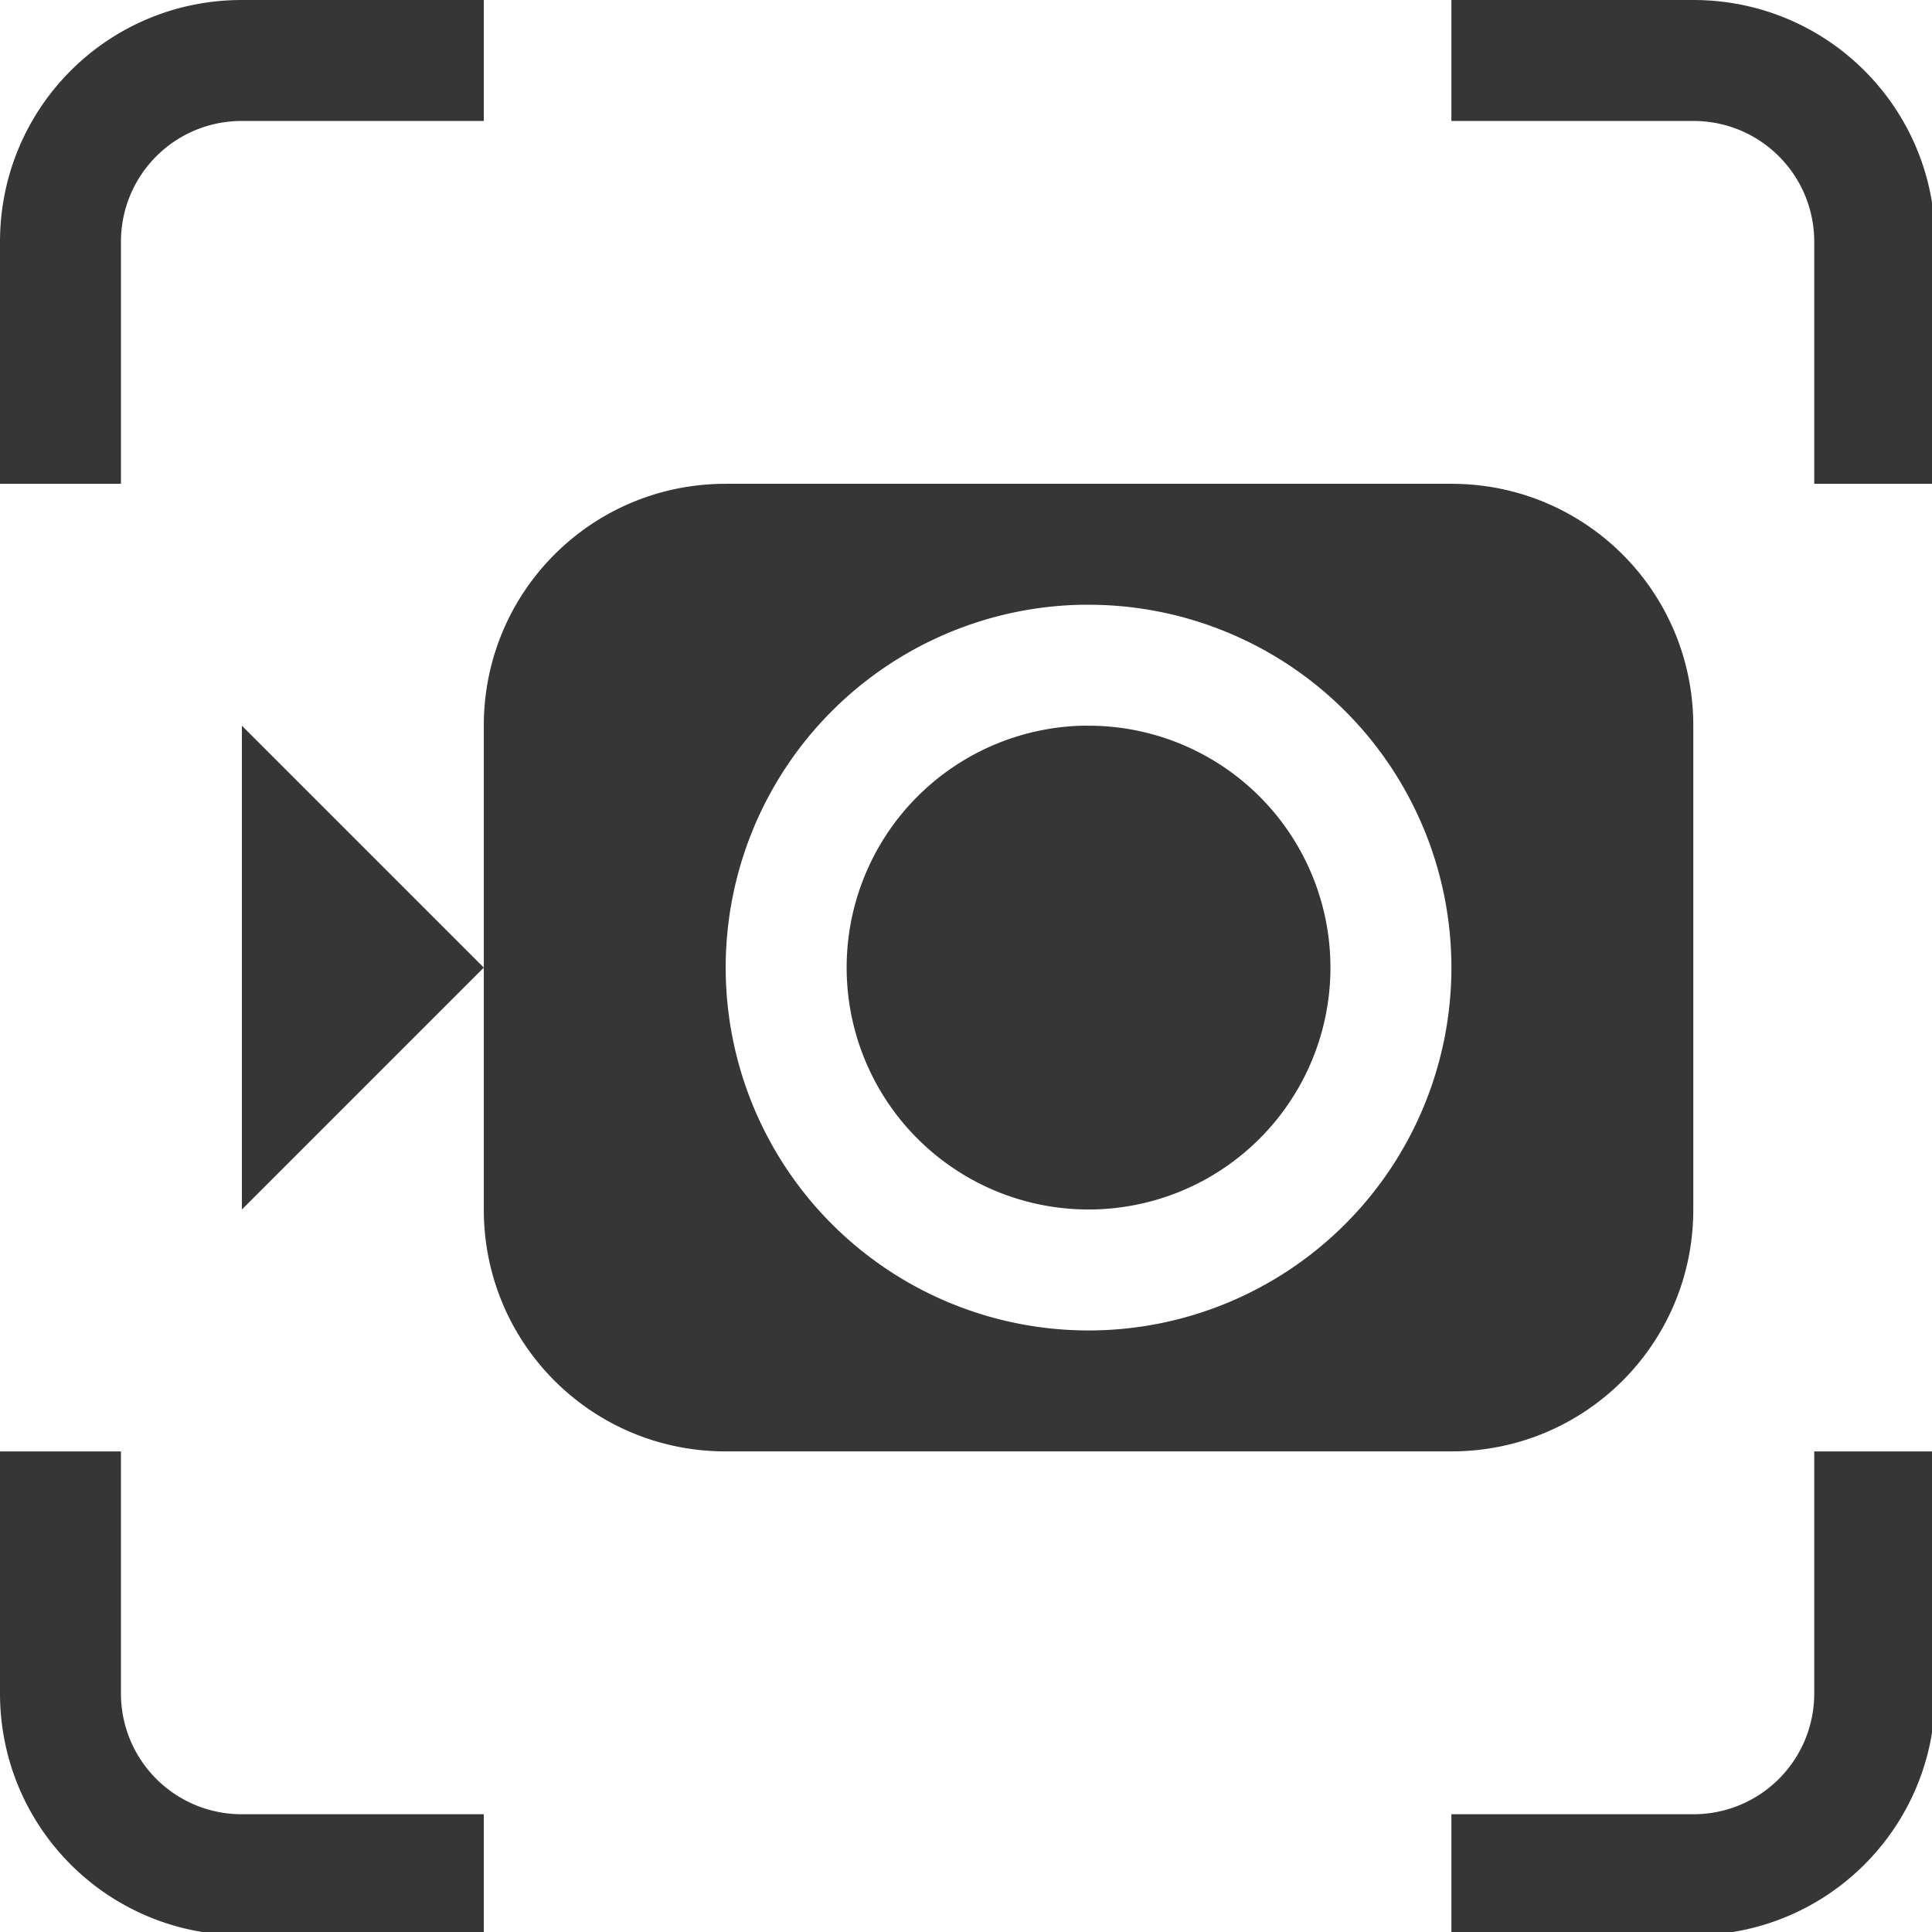 <svg width="16" height="16" version="1.1" viewBox="0 0 4.233 4.233" xmlns="http://www.w3.org/2000/svg" xmlns:osb="http://www.openswatchbook.org/uri/2009/osb" xmlns:xlink="http://www.w3.org/1999/xlink">
 <defs>
  <clipPath>
   <rect x="40.903" y="-101.47" width="91.11" height="5.92" ry="1.419" fill="#1a1a1a" stroke-linecap="round" stroke-linejoin="round" style="paint-order:stroke fill markers"/>
  </clipPath>
  <clipPath>
   <rect x="990.6" y="-849.7" width="173.3" height="127.26" fill="#1c71d8" stroke-width="0"/>
  </clipPath>
  <linearGradient osb:paint="solid">
   <stop stop-color="#000000" offset="0"/>
  </linearGradient>
  <clipPath>
   <rect x="-1063.5" y="-28.125" width="370" height="60" color="#bebebe" fill="#d9dbd9"/>
  </clipPath>
  <linearGradient>
   <stop stop-color="#f4f4f2" offset="0"/>
   <stop stop-color="#ecece9" offset="1"/>
  </linearGradient>
  <linearGradient x1="88.596" x2="536.6" y1="-449.39" y2="-449.39" gradientTransform="matrix(.2 0 0 .2 1.22 85.329)" gradientUnits="userSpaceOnUse">
   <stop stop-color="#77767b" offset="0"/>
   <stop stop-color="#c0bfbc" offset=".036"/>
   <stop stop-color="#9a9996" offset=".071"/>
   <stop stop-color="#9a9996" offset=".929"/>
   <stop stop-color="#c0bfbc" offset=".964"/>
   <stop stop-color="#77767b" offset="1"/>
  </linearGradient>
  <radialGradient cx="106.67" cy="-60.348" r="225" gradientTransform="matrix(.171 0 0 .258 19.852 -38.464)" gradientUnits="userSpaceOnUse" xlink:href="#linearGradient6826"/>
  <linearGradient id="linearGradient6826">
   <stop stop-color="#50dbb5" offset="0"/>
   <stop stop-color="#4a86cf" offset="1"/>
  </linearGradient>
  <radialGradient cx="317.76" cy="86.748" r="225" gradientTransform="matrix(.311 0 0 .221 -15.838 9.509)" gradientUnits="userSpaceOnUse" xlink:href="#linearGradient1044"/>
  <linearGradient id="linearGradient1044">
   <stop stop-color="#1a5fb4" offset="0"/>
   <stop stop-color="#98c1f1" stop-opacity="0" offset="1"/>
  </linearGradient>
  <radialGradient cx="276.59" cy="218.28" r="225" gradientTransform="matrix(.311 0 0 .419 -15.838 -116.48)" gradientUnits="userSpaceOnUse" xlink:href="#linearGradient1034"/>
  <linearGradient id="linearGradient1034">
   <stop stop-color="#98c1f1" offset="0"/>
   <stop stop-color="#2dc0af" stop-opacity=".138" offset="1"/>
  </linearGradient>
  <clipPath>
   <rect x="40.903" y="-101.47" width="91.11" height="5.92" ry="1.419" fill="#1a1a1a" stroke-linecap="round" stroke-linejoin="round" style="paint-order:stroke fill markers"/>
  </clipPath>
  <clipPath>
   <rect x="990.6" y="-849.7" width="173.3" height="127.26" fill="#1c71d8" stroke-width="0"/>
  </clipPath>
  <clipPath>
   <rect x="-1063.5" y="-28.125" width="370" height="60" color="#bebebe" fill="#d9dbd9"/>
  </clipPath>
  <clipPath>
   <rect x="-239.49" y="1523" width="278.98" height="158.98" rx="8" ry="8" fill="url(#radialGradient13424)" stroke="#9a9996" stroke-linecap="square" stroke-width="1.017"/>
  </clipPath>
  <clipPath>
   <rect x="-239.49" y="1523" width="278.98" height="158.98" rx="8" ry="8" fill="url(#radialGradient13424)" stroke="#9a9996" stroke-linecap="square" stroke-width="1.017"/>
  </clipPath>
  <linearGradient>
   <stop stop-color="#000000" offset="0"/>
   <stop stop-color="#484848" offset="1"/>
  </linearGradient>
  <clipPath>
   <g transform="matrix(.995 0 0 .767 -1172.1 1905.1)" stroke-width="1.144">
    <rect x="1929.1" y="2920.4" width="819" height="715.47" rx="12.061" ry="15.636" fill="#3d3846" stroke="#241f31" stroke-width="1.137"/>
   </g>
  </clipPath>
  <clipPath>
   <rect x="302.97" y="232.57" width="121.66" height="76.039" rx="0" ry="1.605" fill="#f6f5f4" style="paint-order:stroke fill markers"/>
  </clipPath>
 </defs>
 <path transform="scale(.265)" d="m2 0c-1.108 0-2 0.892-2 2v2h1v-2c0-0.554 0.446-1 1-1h2v-1h-2zm10 0v1h2c0.554 0 1 0.446 1 1v2h1v-2c0-1.108-0.892-2-2-2h-2zm-6 4c-1.108 0-2 0.892-2 2v2 2c0 1.108 0.892 2 2 2h6c1.108 0 2-0.892 2-2v-4c0-1.108-0.892-2-2-2h-6zm-2 4-2-2v4l2-2zm4.947-3a3 3 0 0 1 0.002 0 3 3 0 0 1 0.051 0 3 3 0 0 1 3 3 3 3 0 0 1-3 3 3 3 0 0 1-3-3 3 3 0 0 1 2.947-3zm0.004 1a2 2 0 0 0-1.951 2 2 2 0 0 0 2 2 2 2 0 0 0 2-2 2 2 0 0 0-2-2 2 2 0 0 0-0.049 0zm-8.951 6v2c0 1.108 0.892 2 2 2h2v-1h-2c-0.554 0-1-0.446-1-1v-2h-1zm15 0v2c0 0.554-0.446 1-1 1h-2v1h2c1.108 0 2-0.892 2-2v-2h-1z" fill="#363636" stroke-linecap="round" stroke-linejoin="round" stroke-width=".801"/>
</svg>
